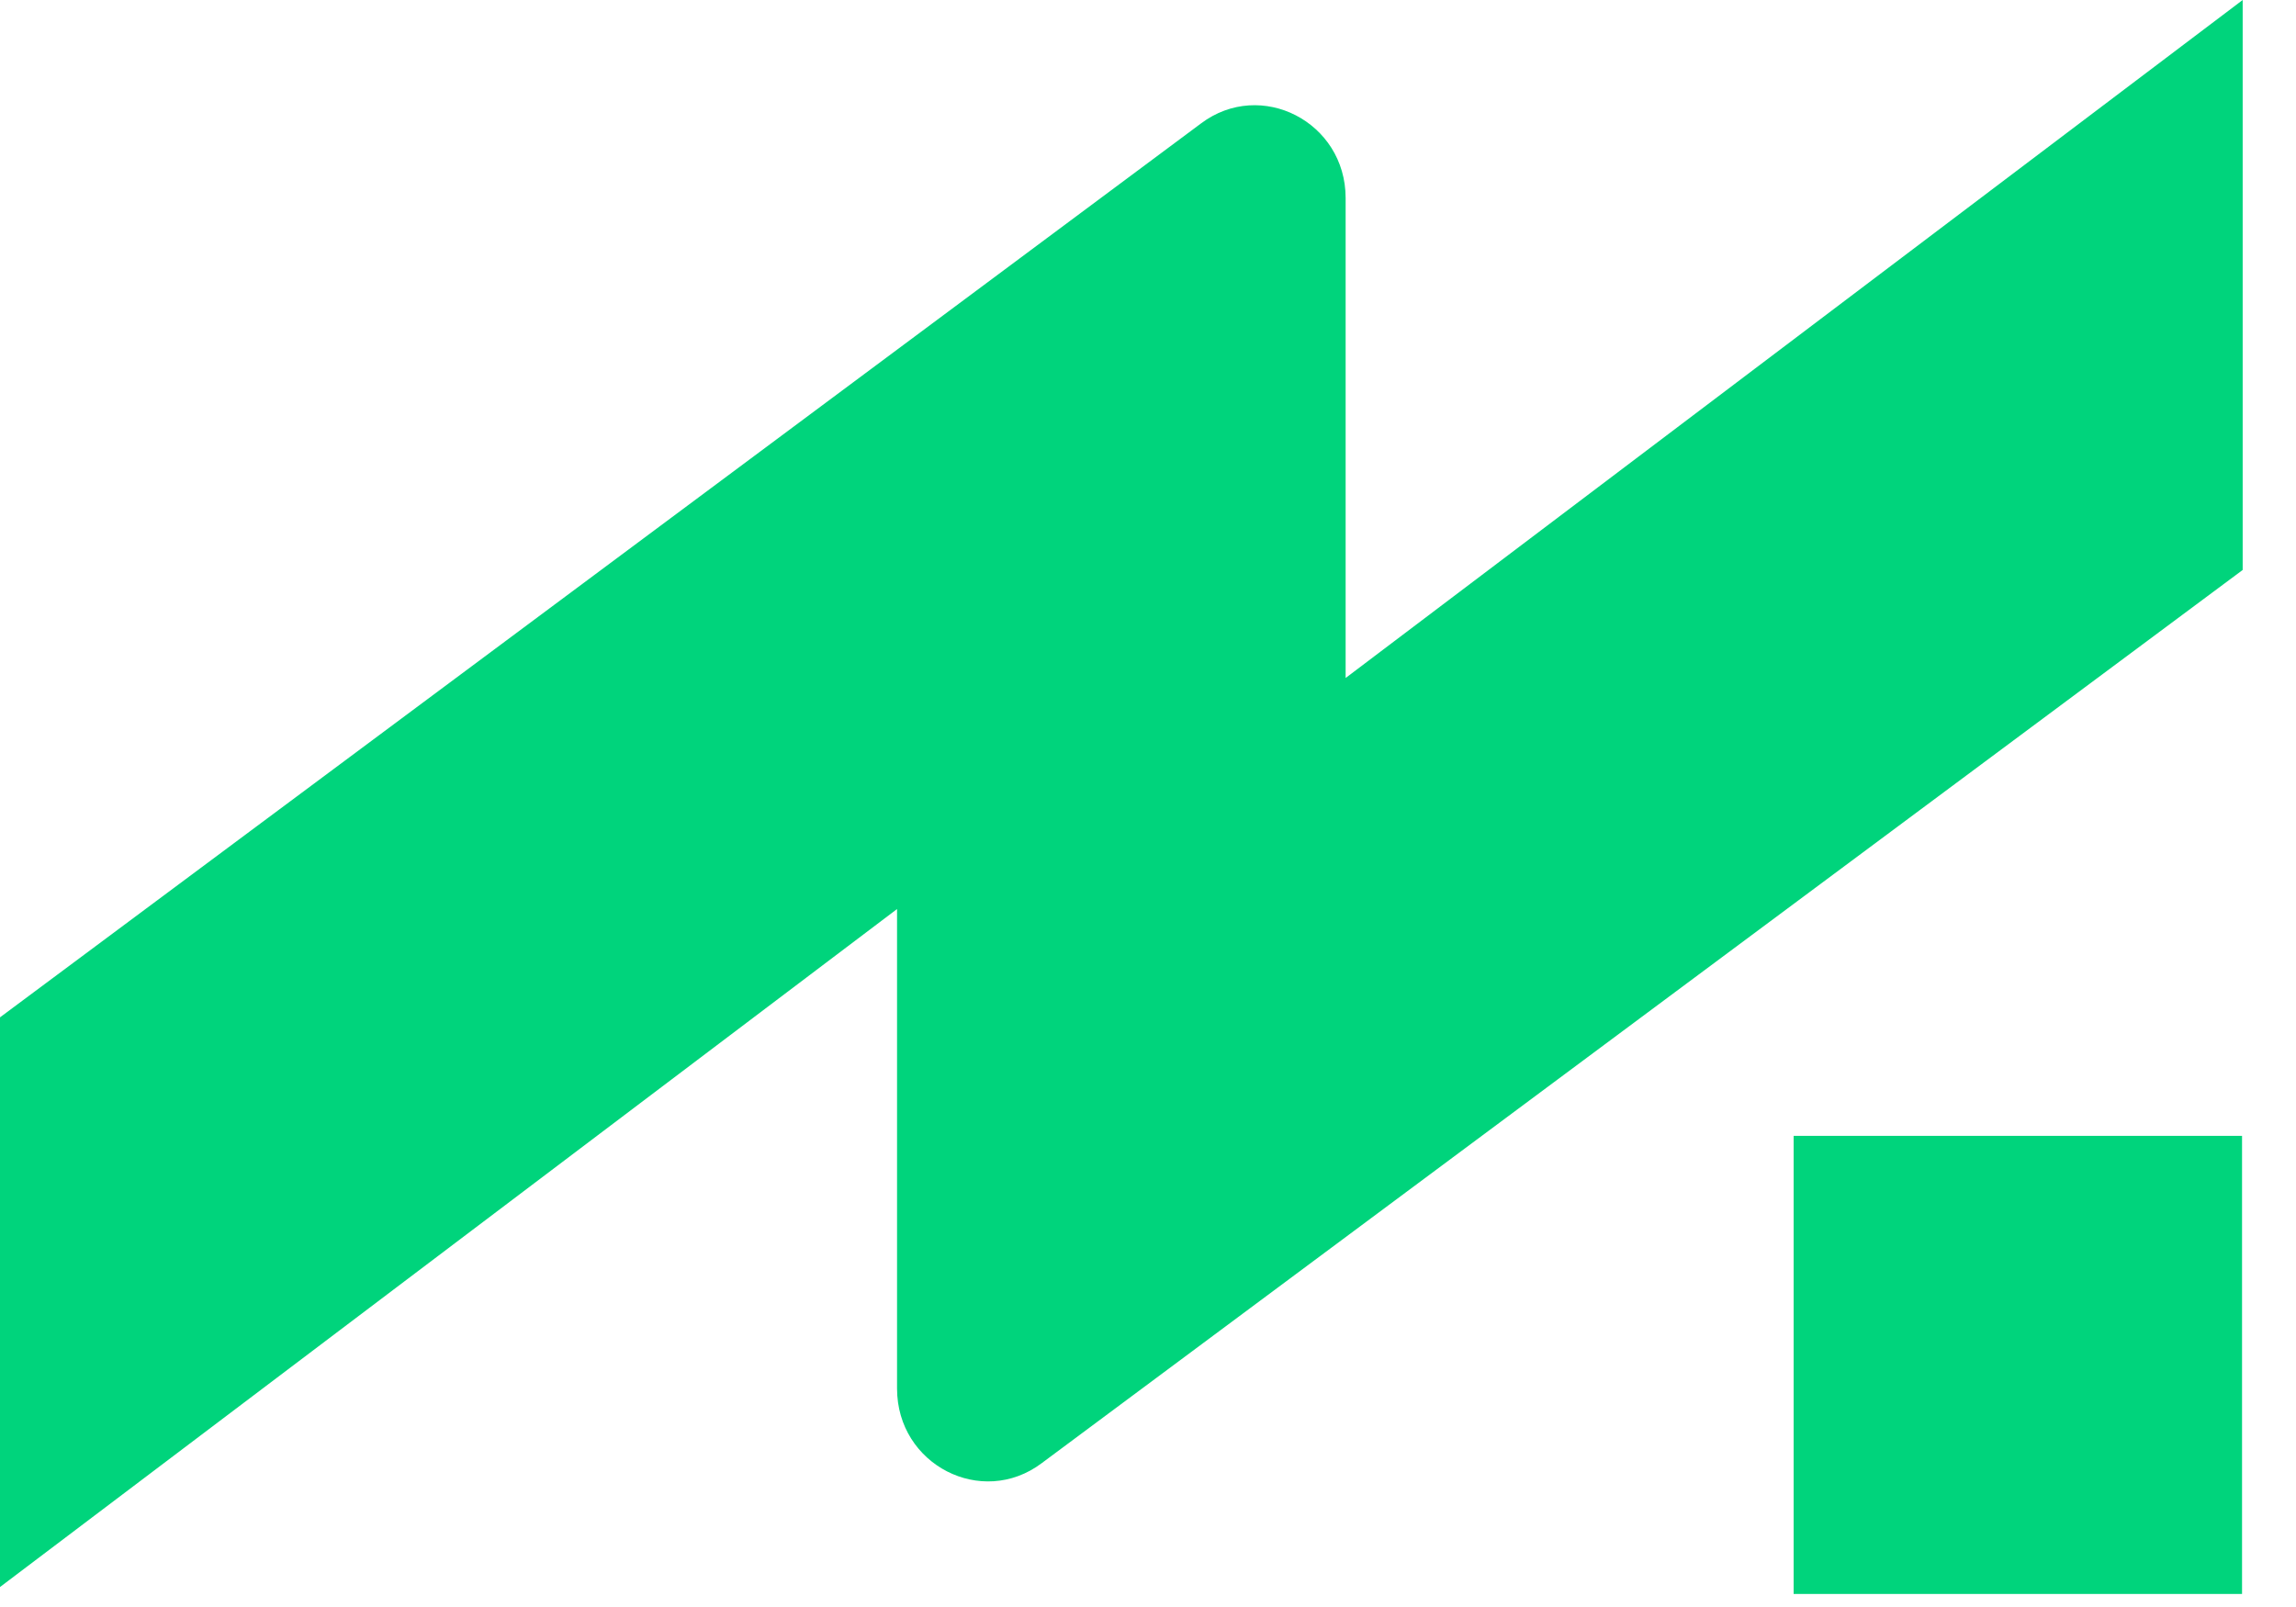 <?xml version="1.0" encoding="utf-8"?>
<svg xmlns="http://www.w3.org/2000/svg" fill="none" height="100%" overflow="visible" preserveAspectRatio="none" style="display: block;" viewBox="0 0 40 28" width="100%">
<path d="M39.06 27.773H31.248V19.791H39.06V27.773ZM39.071 9.931L18.148 25.494C17.104 26.279 15.628 25.521 15.628 24.194V15.839L0 27.652V17.726L20.923 2.151C21.966 1.366 23.443 2.124 23.443 3.45V11.813L39.071 0V9.931Z" fill="#00D47C" id="Union"/>
</svg>